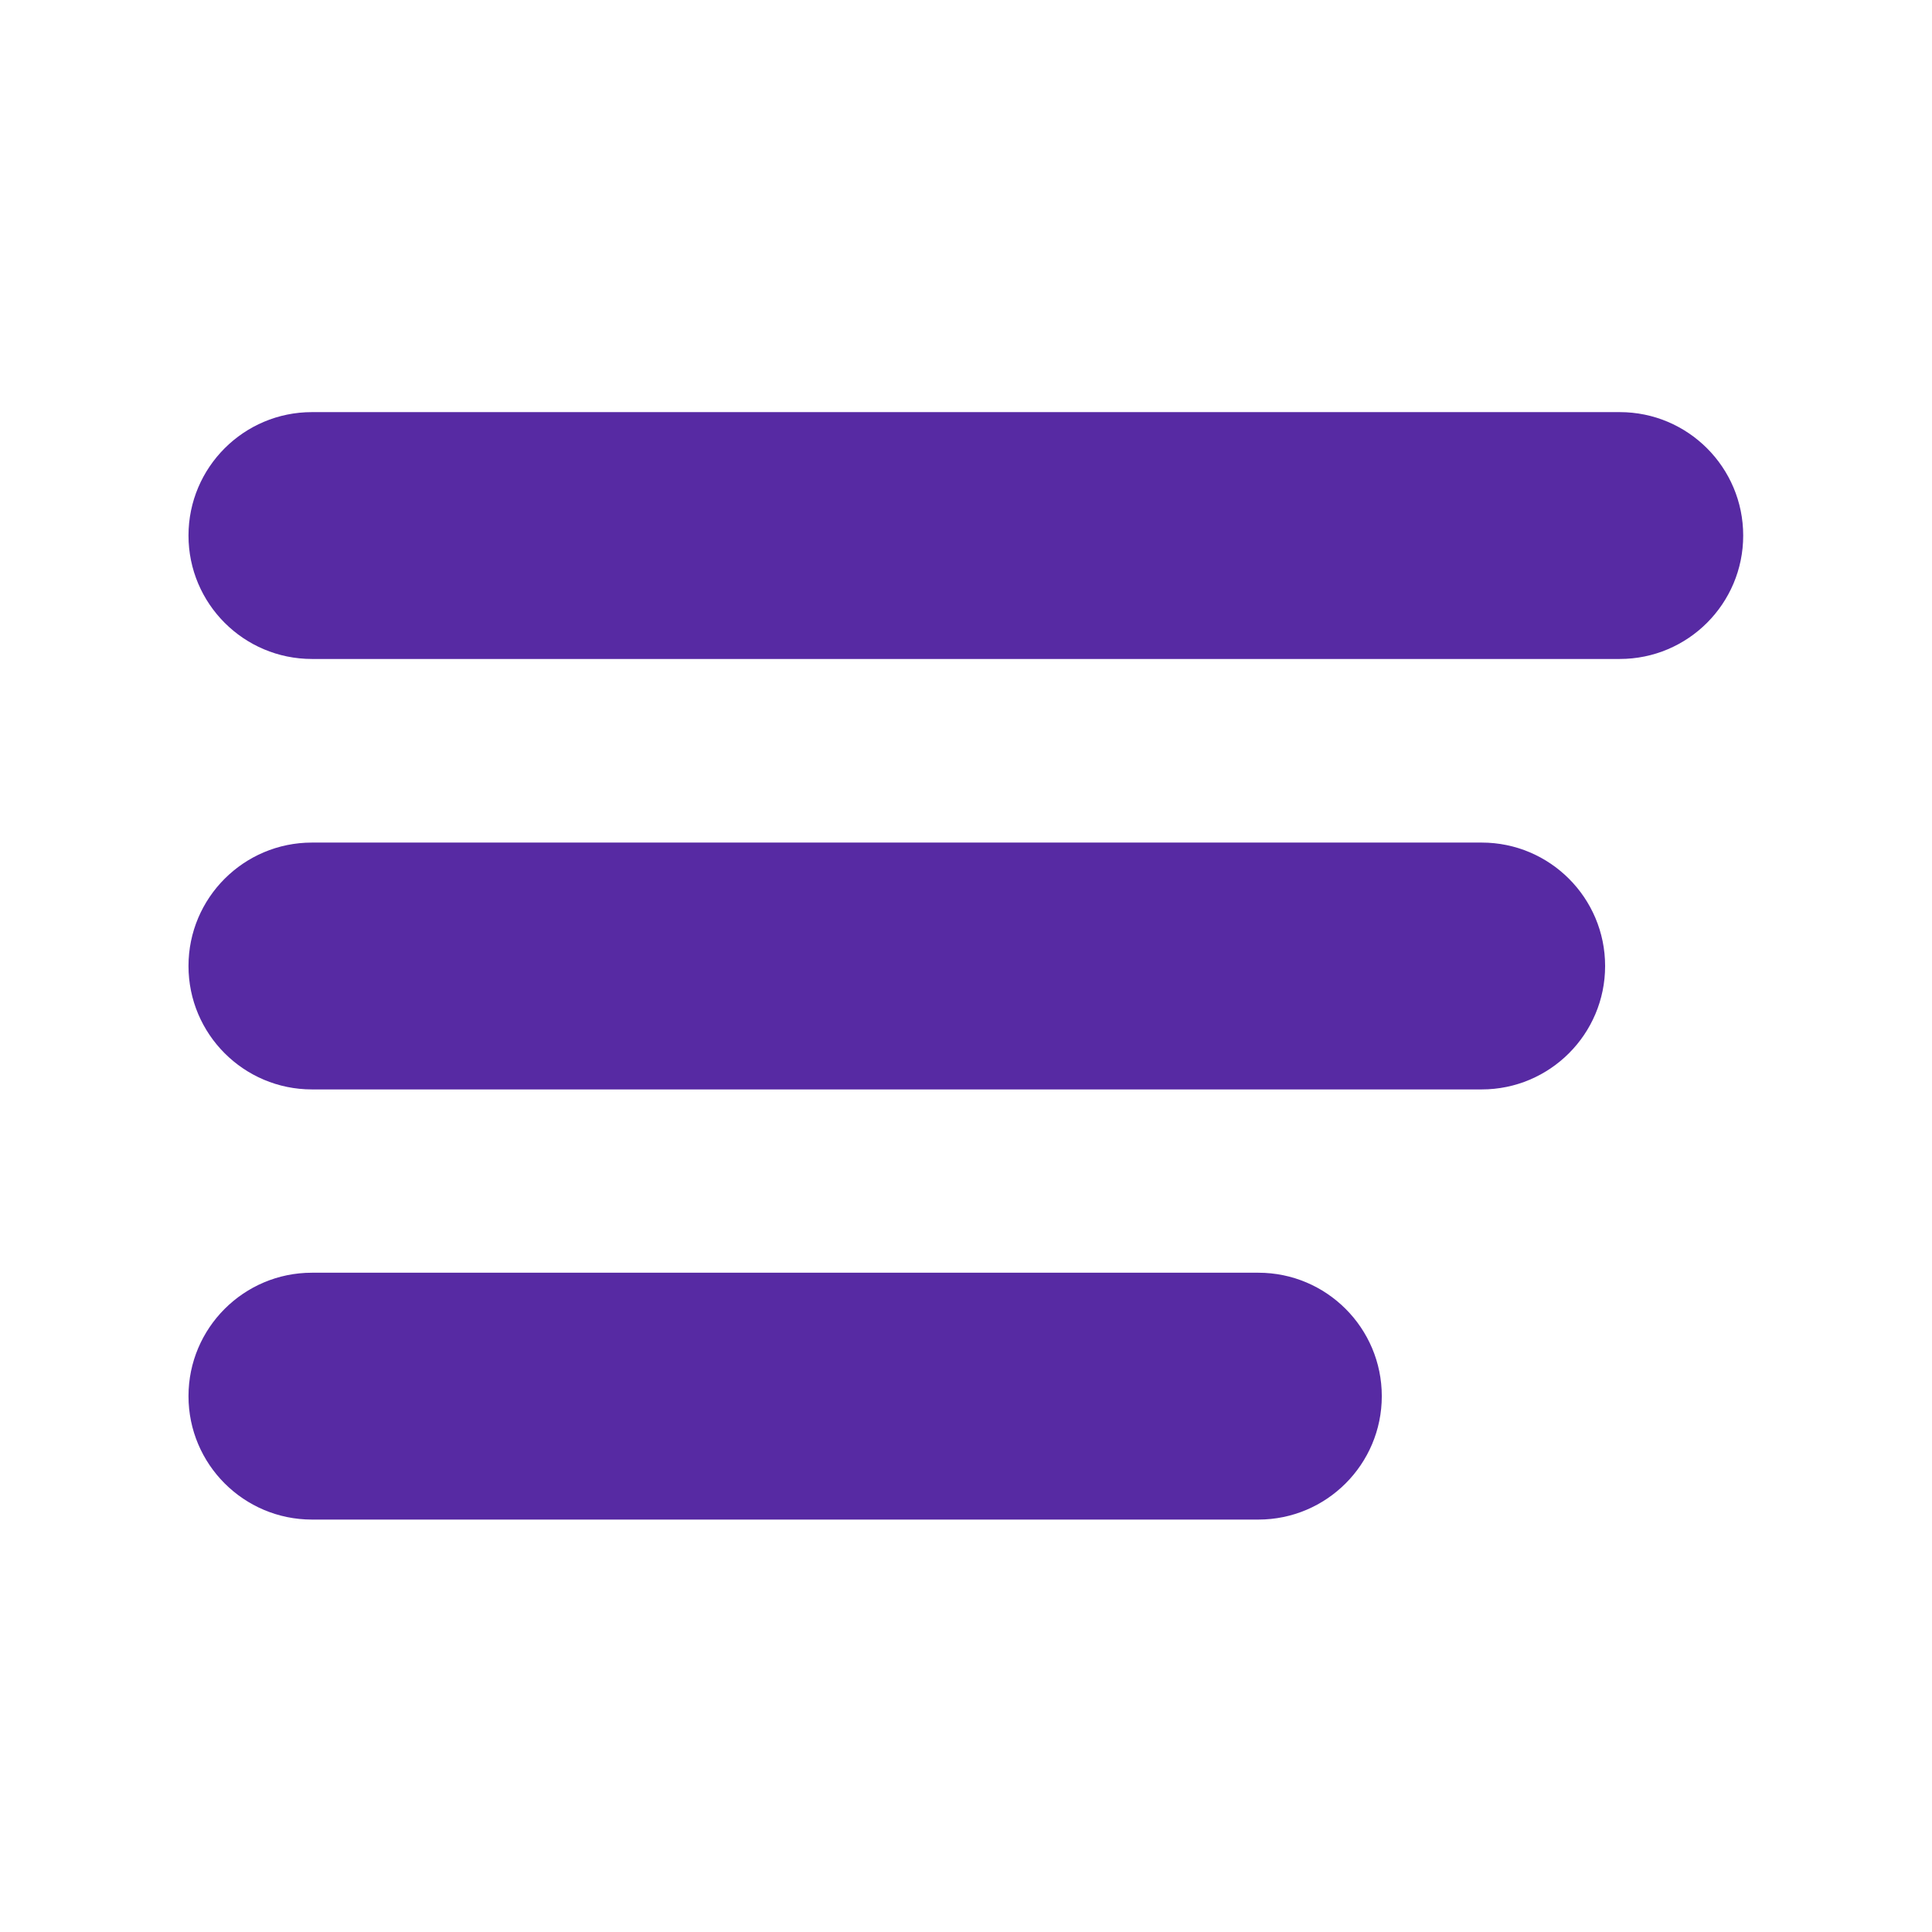 <?xml version="1.0" encoding="UTF-8"?>
<svg id="Layer_2" data-name="Layer 2" xmlns="http://www.w3.org/2000/svg" viewBox="0 0 63.24 63.24">
  <defs>
    <style>
      .cls-1 {
        fill: #572aa3;
      }

      .cls-2 {
        fill: none;
      }
    </style>
  </defs>
  <g id="Layer_1-2" data-name="Layer 1">
    <rect class="cls-2" width="63.24" height="63.24"/>
    <g>
      <path class="cls-1" d="M53.02,21.57H10.21c-2.23,0-4.04-1.81-4.04-4.04s1.81-4.04,4.04-4.04h42.81c2.23,0,4.04,1.81,4.04,4.04s-1.81,4.04-4.04,4.04Z"/>
      <path class="cls-1" d="M48.51,35.66H10.21c-2.23,0-4.04-1.81-4.04-4.04s1.81-4.04,4.04-4.04h38.29c2.23,0,4.04,1.81,4.04,4.04s-1.81,4.04-4.04,4.04Z"/>
      <path class="cls-1" d="M41.2,49.74H10.21c-2.23,0-4.04-1.81-4.04-4.04s1.81-4.04,4.04-4.04h30.98c2.23,0,4.04,1.81,4.04,4.04s-1.81,4.04-4.04,4.04Z"/>
    </g>
  </g>
</svg>